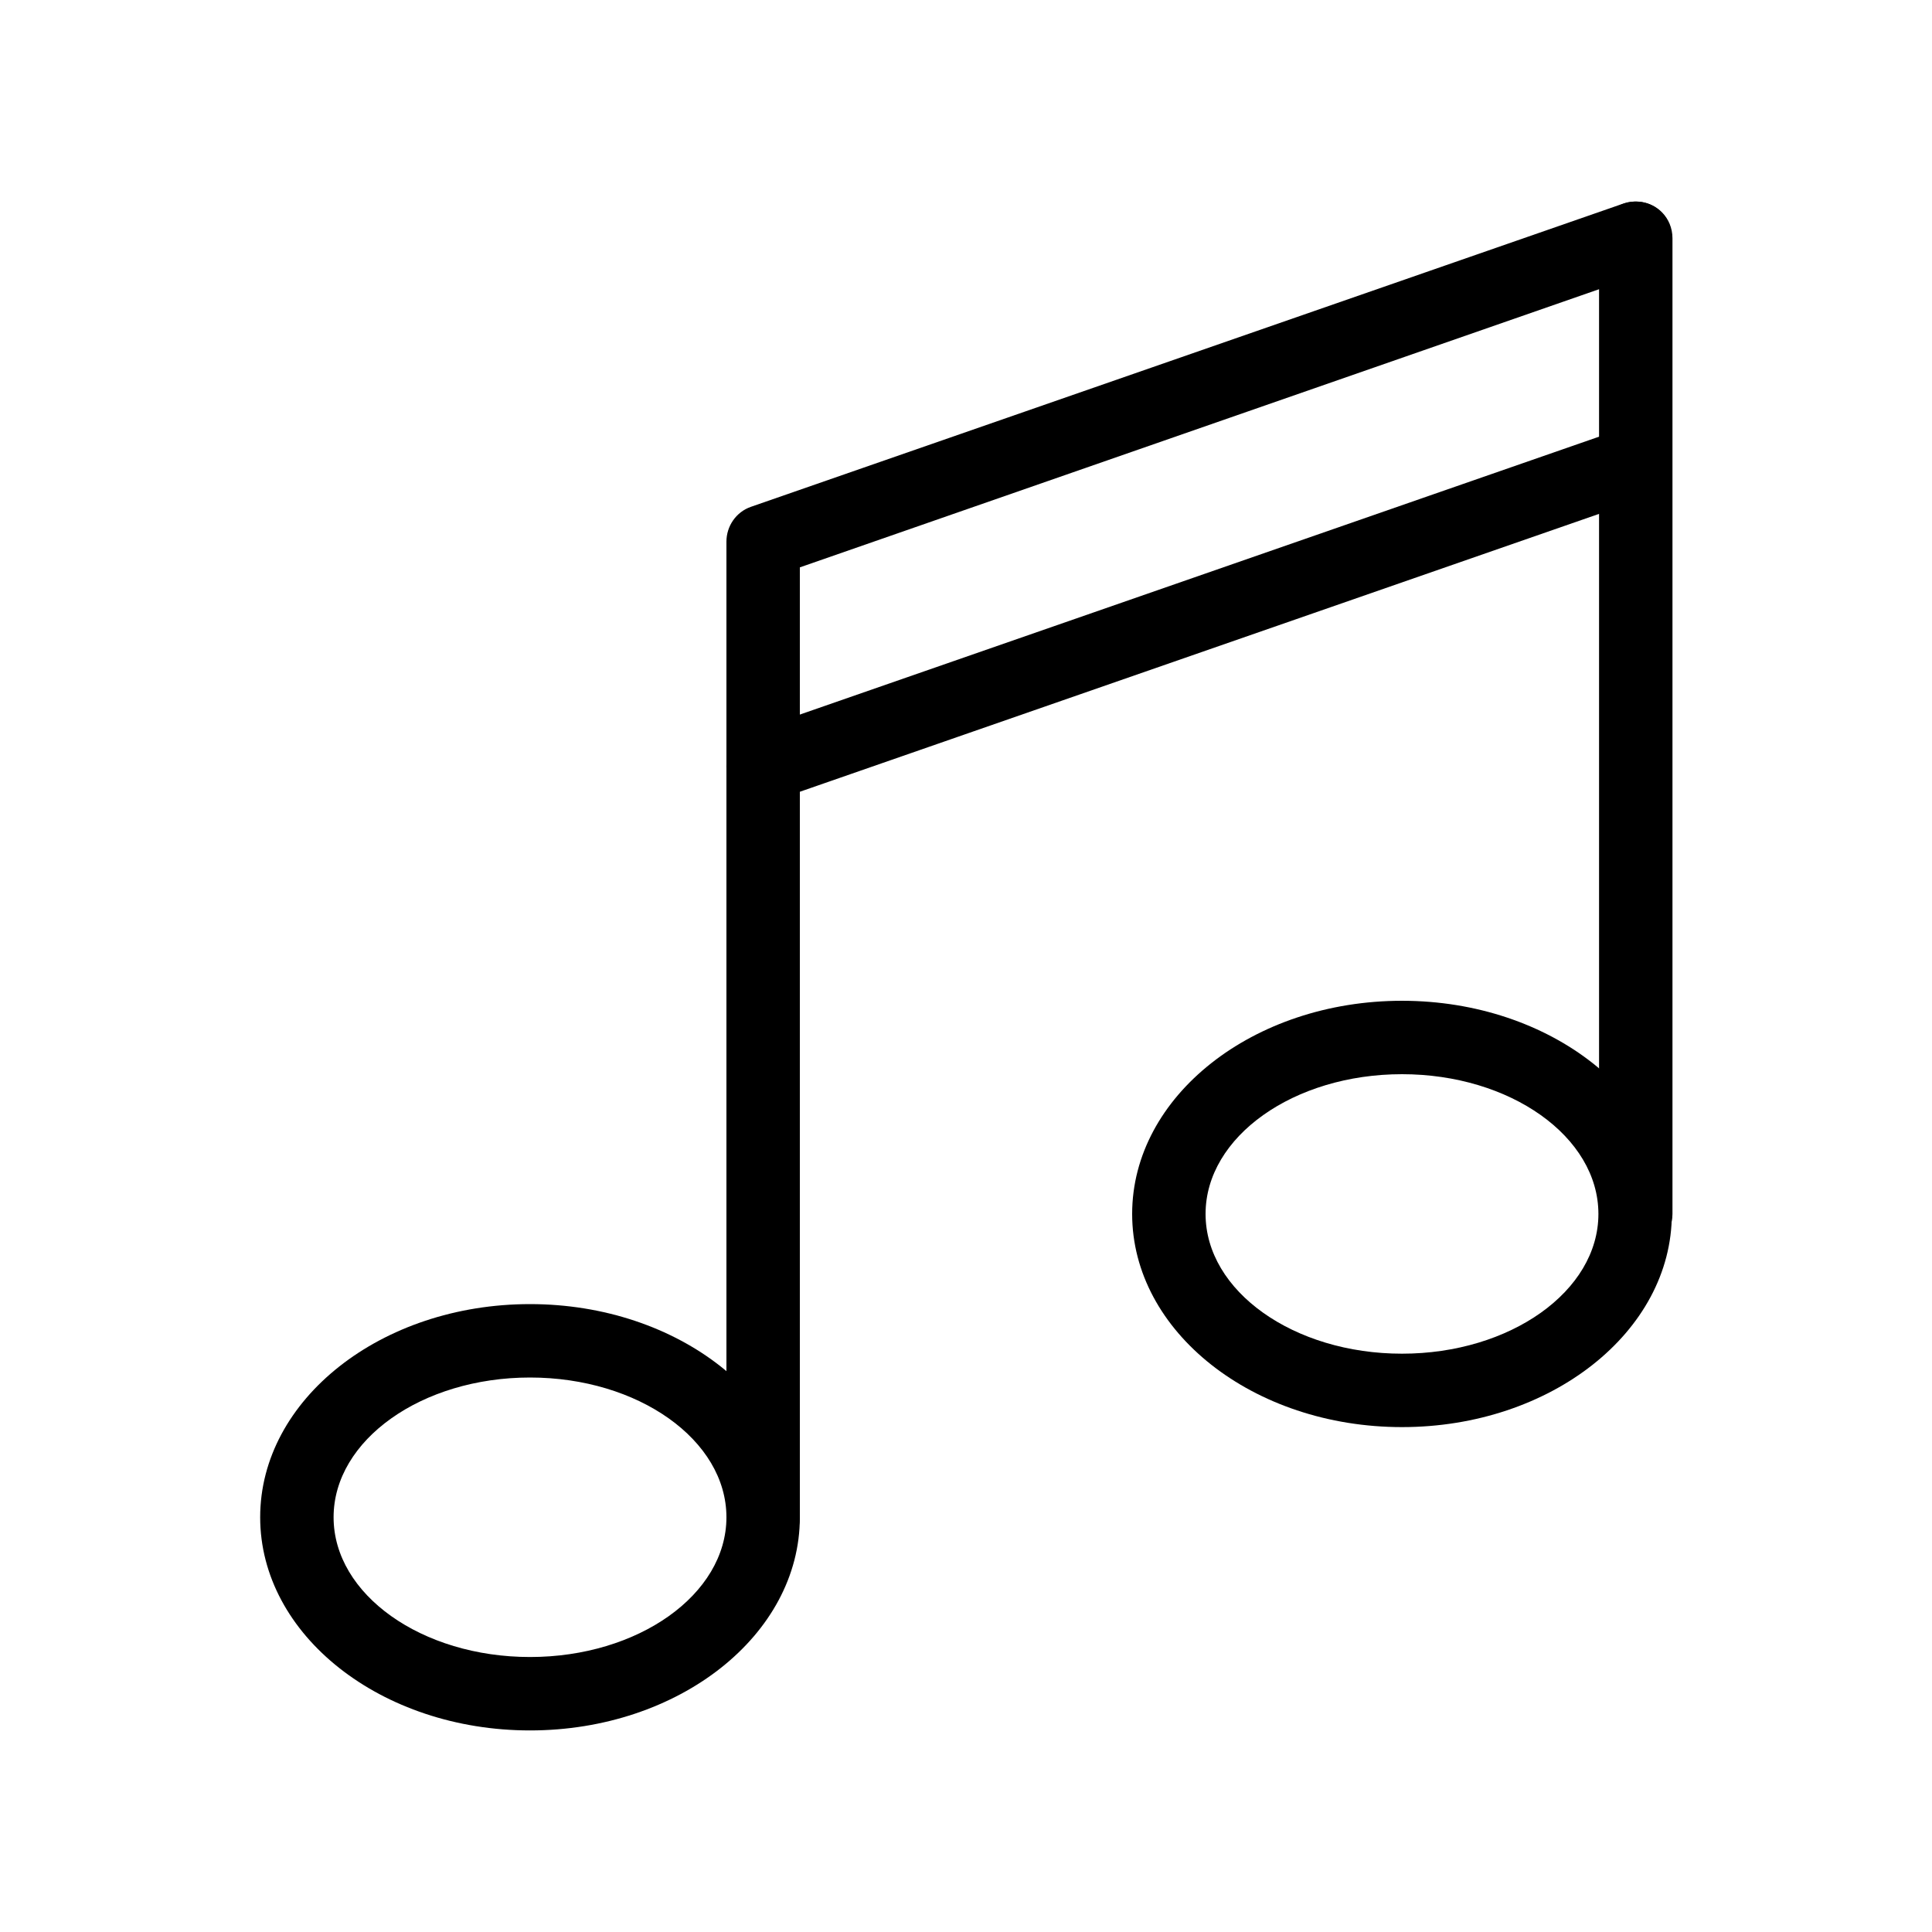<?xml version="1.0" encoding="utf-8"?>
<!-- Generator: Adobe Illustrator 28.0.0, SVG Export Plug-In . SVG Version: 6.00 Build 0)  -->
<svg version="1.1" id="Layer_1" xmlns="http://www.w3.org/2000/svg" xmlns:xlink="http://www.w3.org/1999/xlink" x="0px" y="0px"
	 viewBox="0 0 300 300" style="enable-background:new 0 0 300 300;" xml:space="preserve">
<g>
	<path d="M82.3,268.7c-23.1,0-41.9-14.8-41.9-33.1s18.8-33.1,41.9-33.1c23.1,0,41.9,14.8,41.9,33.1S105.4,268.7,82.3,268.7z
		 M82.3,213.9c-16.8,0-30.5,9.7-30.5,21.7s13.7,21.7,30.5,21.7c16.8,0,30.5-9.7,30.5-21.7S99.1,213.9,82.3,213.9z"/>
	<path d="M118.5,241.3c-3.1,0-5.7-2.5-5.7-5.7V84.1c0-2.4,1.5-4.6,3.8-5.4l135.5-47.1c3-1,6.2,0.5,7.2,3.5c1,3-0.5,6.2-3.5,7.2
		L124.2,88.1v147.5C124.2,238.7,121.6,241.3,118.5,241.3z"/>
	<path d="M217.7,221.6c-23.1,0-41.9-14.8-41.9-33.1s18.8-33.1,41.9-33.1s41.9,14.8,41.9,33.1S240.8,221.6,217.7,221.6z M217.7,166.8
		c-16.8,0-30.5,9.7-30.5,21.7s13.7,21.7,30.5,21.7s30.5-9.7,30.5-21.7S234.5,166.8,217.7,166.8z"/>
	<path d="M254,194.2c-3.1,0-5.7-2.5-5.7-5.7V37c0-3.1,2.5-5.7,5.7-5.7s5.7,2.5,5.7,5.7v151.5C259.7,191.6,257.1,194.2,254,194.2z"/>
	<path d="M118.5,124.6c-2.3,0-4.5-1.5-5.4-3.8c-1-3,0.5-6.2,3.5-7.2l134.6-46.8c3-1,6.2,0.5,7.2,3.5c1,3-0.5,6.2-3.5,7.2
		l-134.6,46.8C119.7,124.5,119.1,124.6,118.5,124.6z"/>
</g>
</svg>
